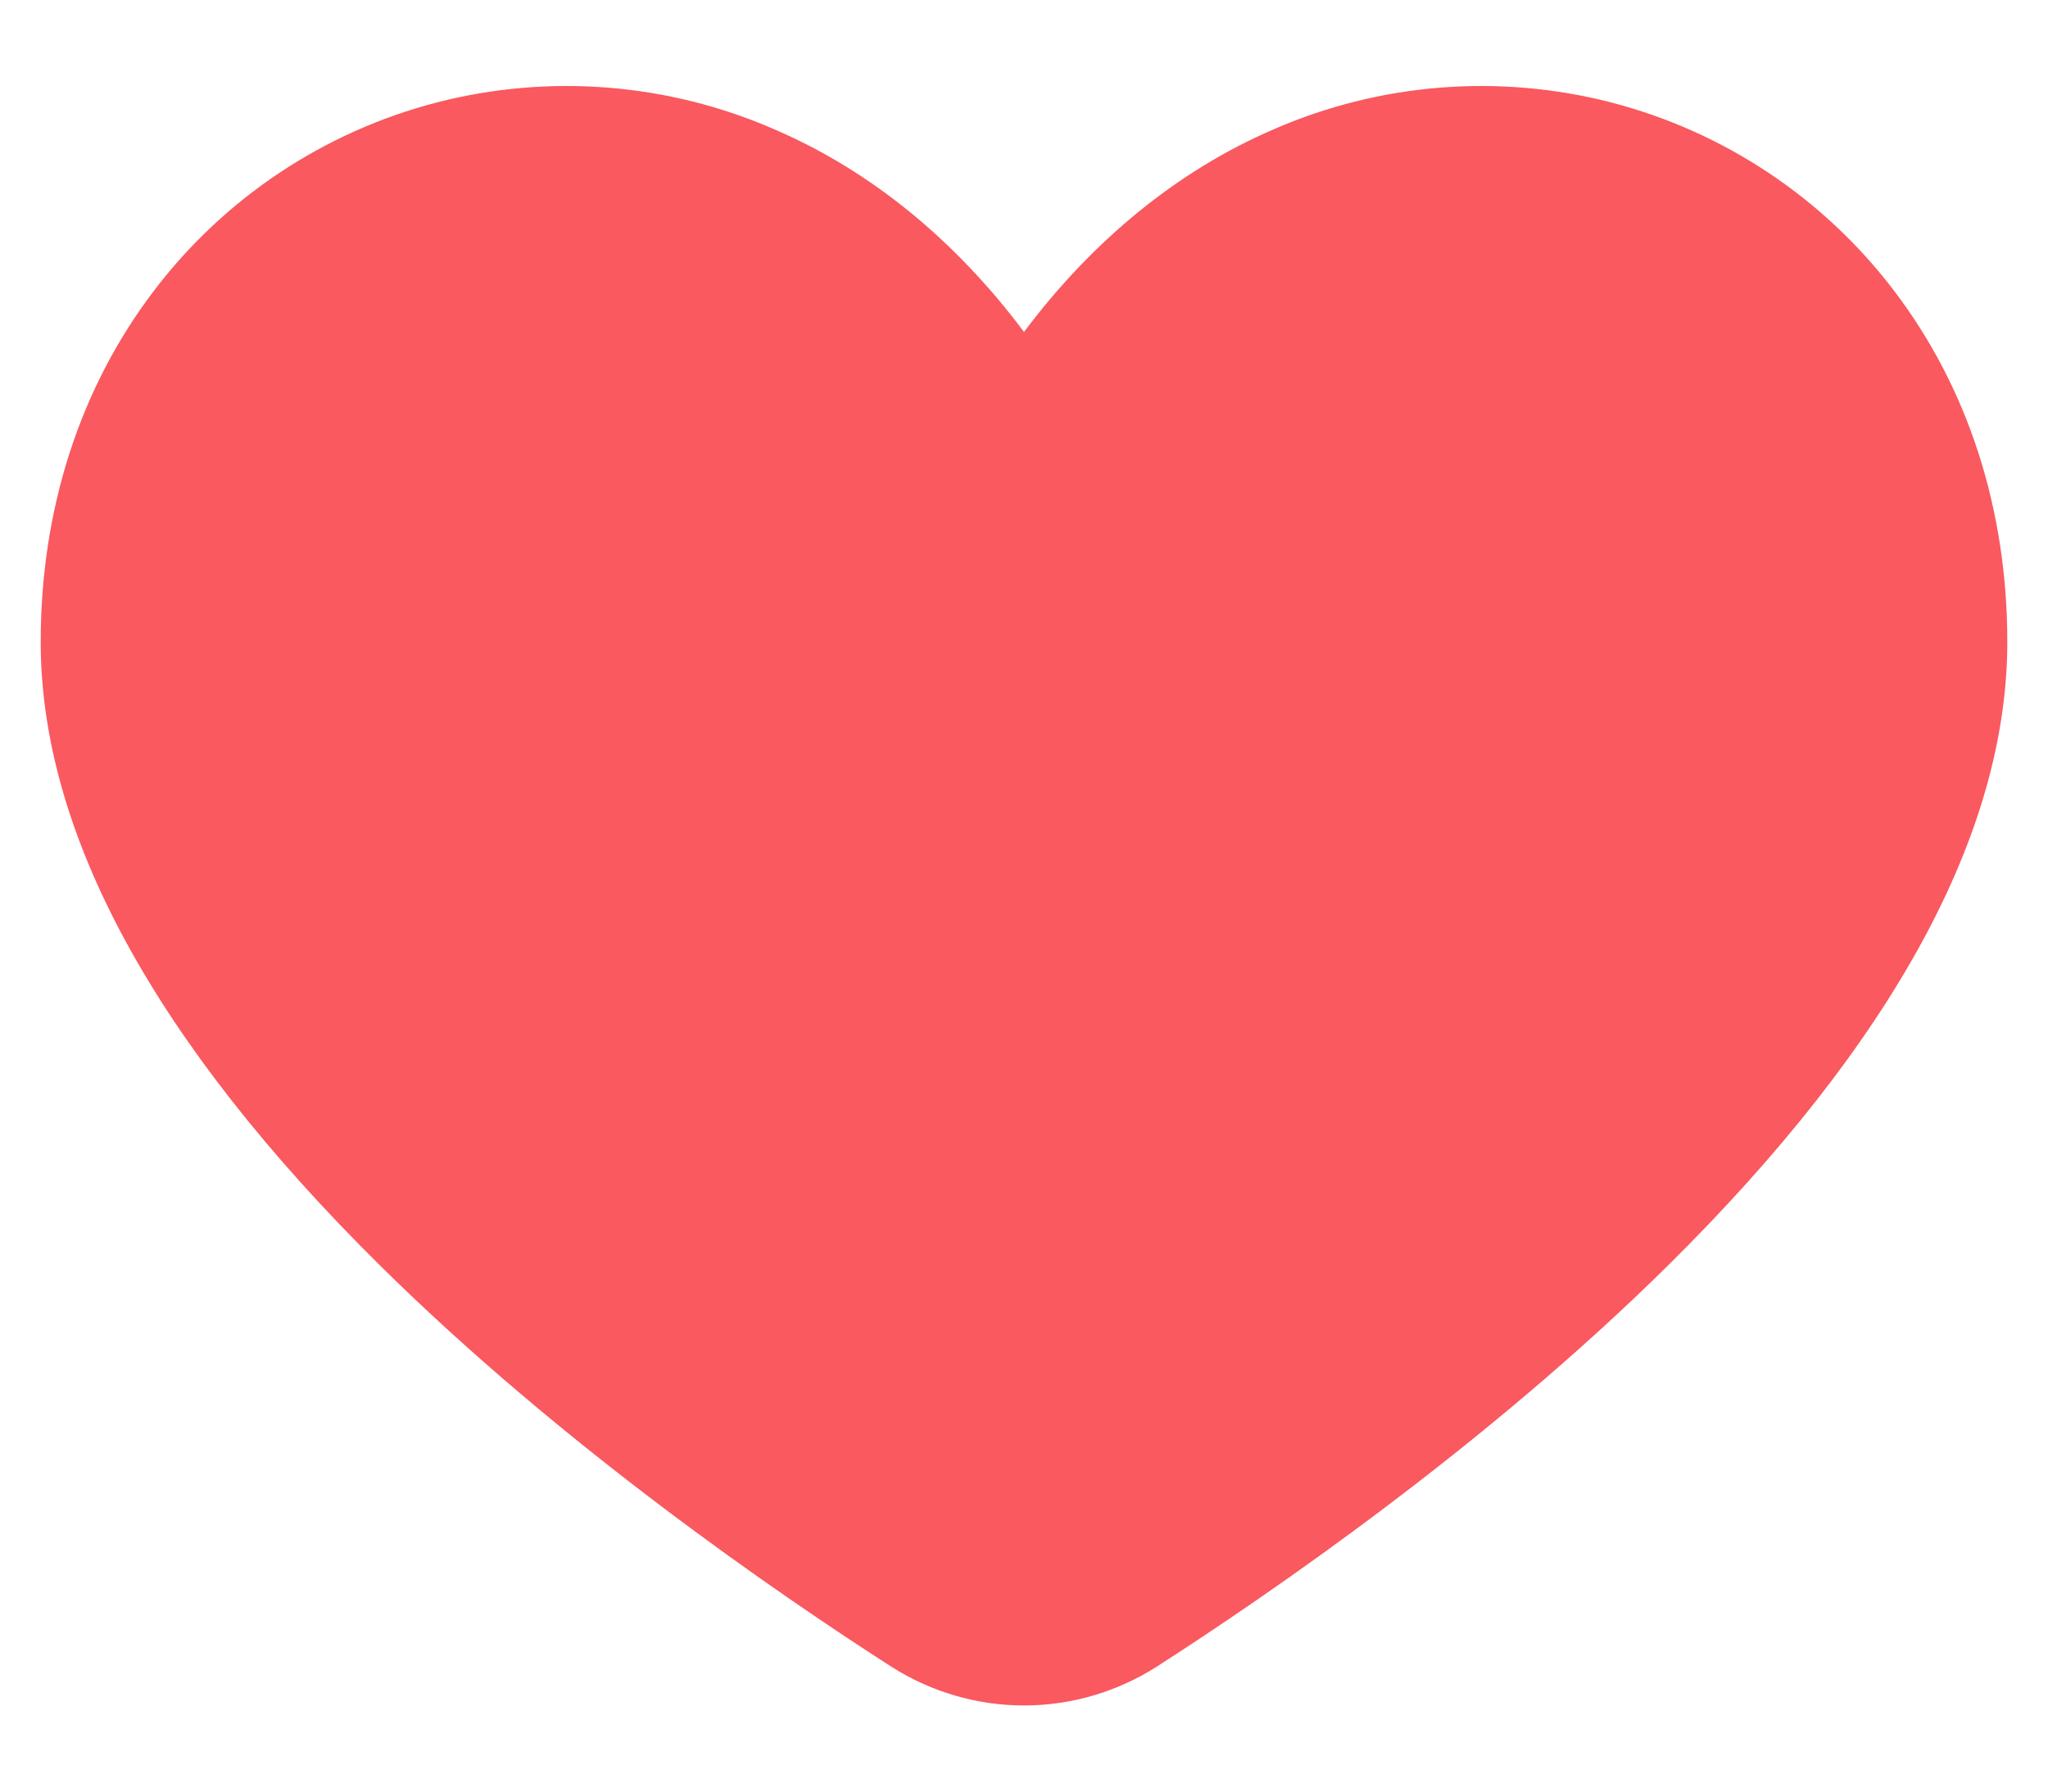 <?xml version="1.0" encoding="UTF-8"?> <svg xmlns="http://www.w3.org/2000/svg" width="16" height="14" viewBox="0 0 16 14" fill="none"><path d="M14.795 2.269C14.245 1.546 13.468 1.029 12.589 0.801C11.71 0.574 10.779 0.648 9.947 1.012C9.203 1.333 8.539 1.875 8 2.594C7.461 1.873 6.797 1.332 6.053 1.012C5.221 0.648 4.29 0.574 3.411 0.801C2.532 1.029 1.755 1.546 1.205 2.269C0.625 3.029 0.318 3.979 0.318 5.016C0.318 6.508 1.208 8.145 2.963 9.883C4.393 11.299 6.082 12.458 6.962 13.023C7.272 13.221 7.632 13.327 8 13.327C8.368 13.327 8.728 13.221 9.038 13.023C9.917 12.458 11.607 11.299 13.037 9.883C14.792 8.145 15.682 6.508 15.682 5.016C15.682 3.979 15.375 3.029 14.795 2.269Z" fill="#F9595F"></path></svg> 